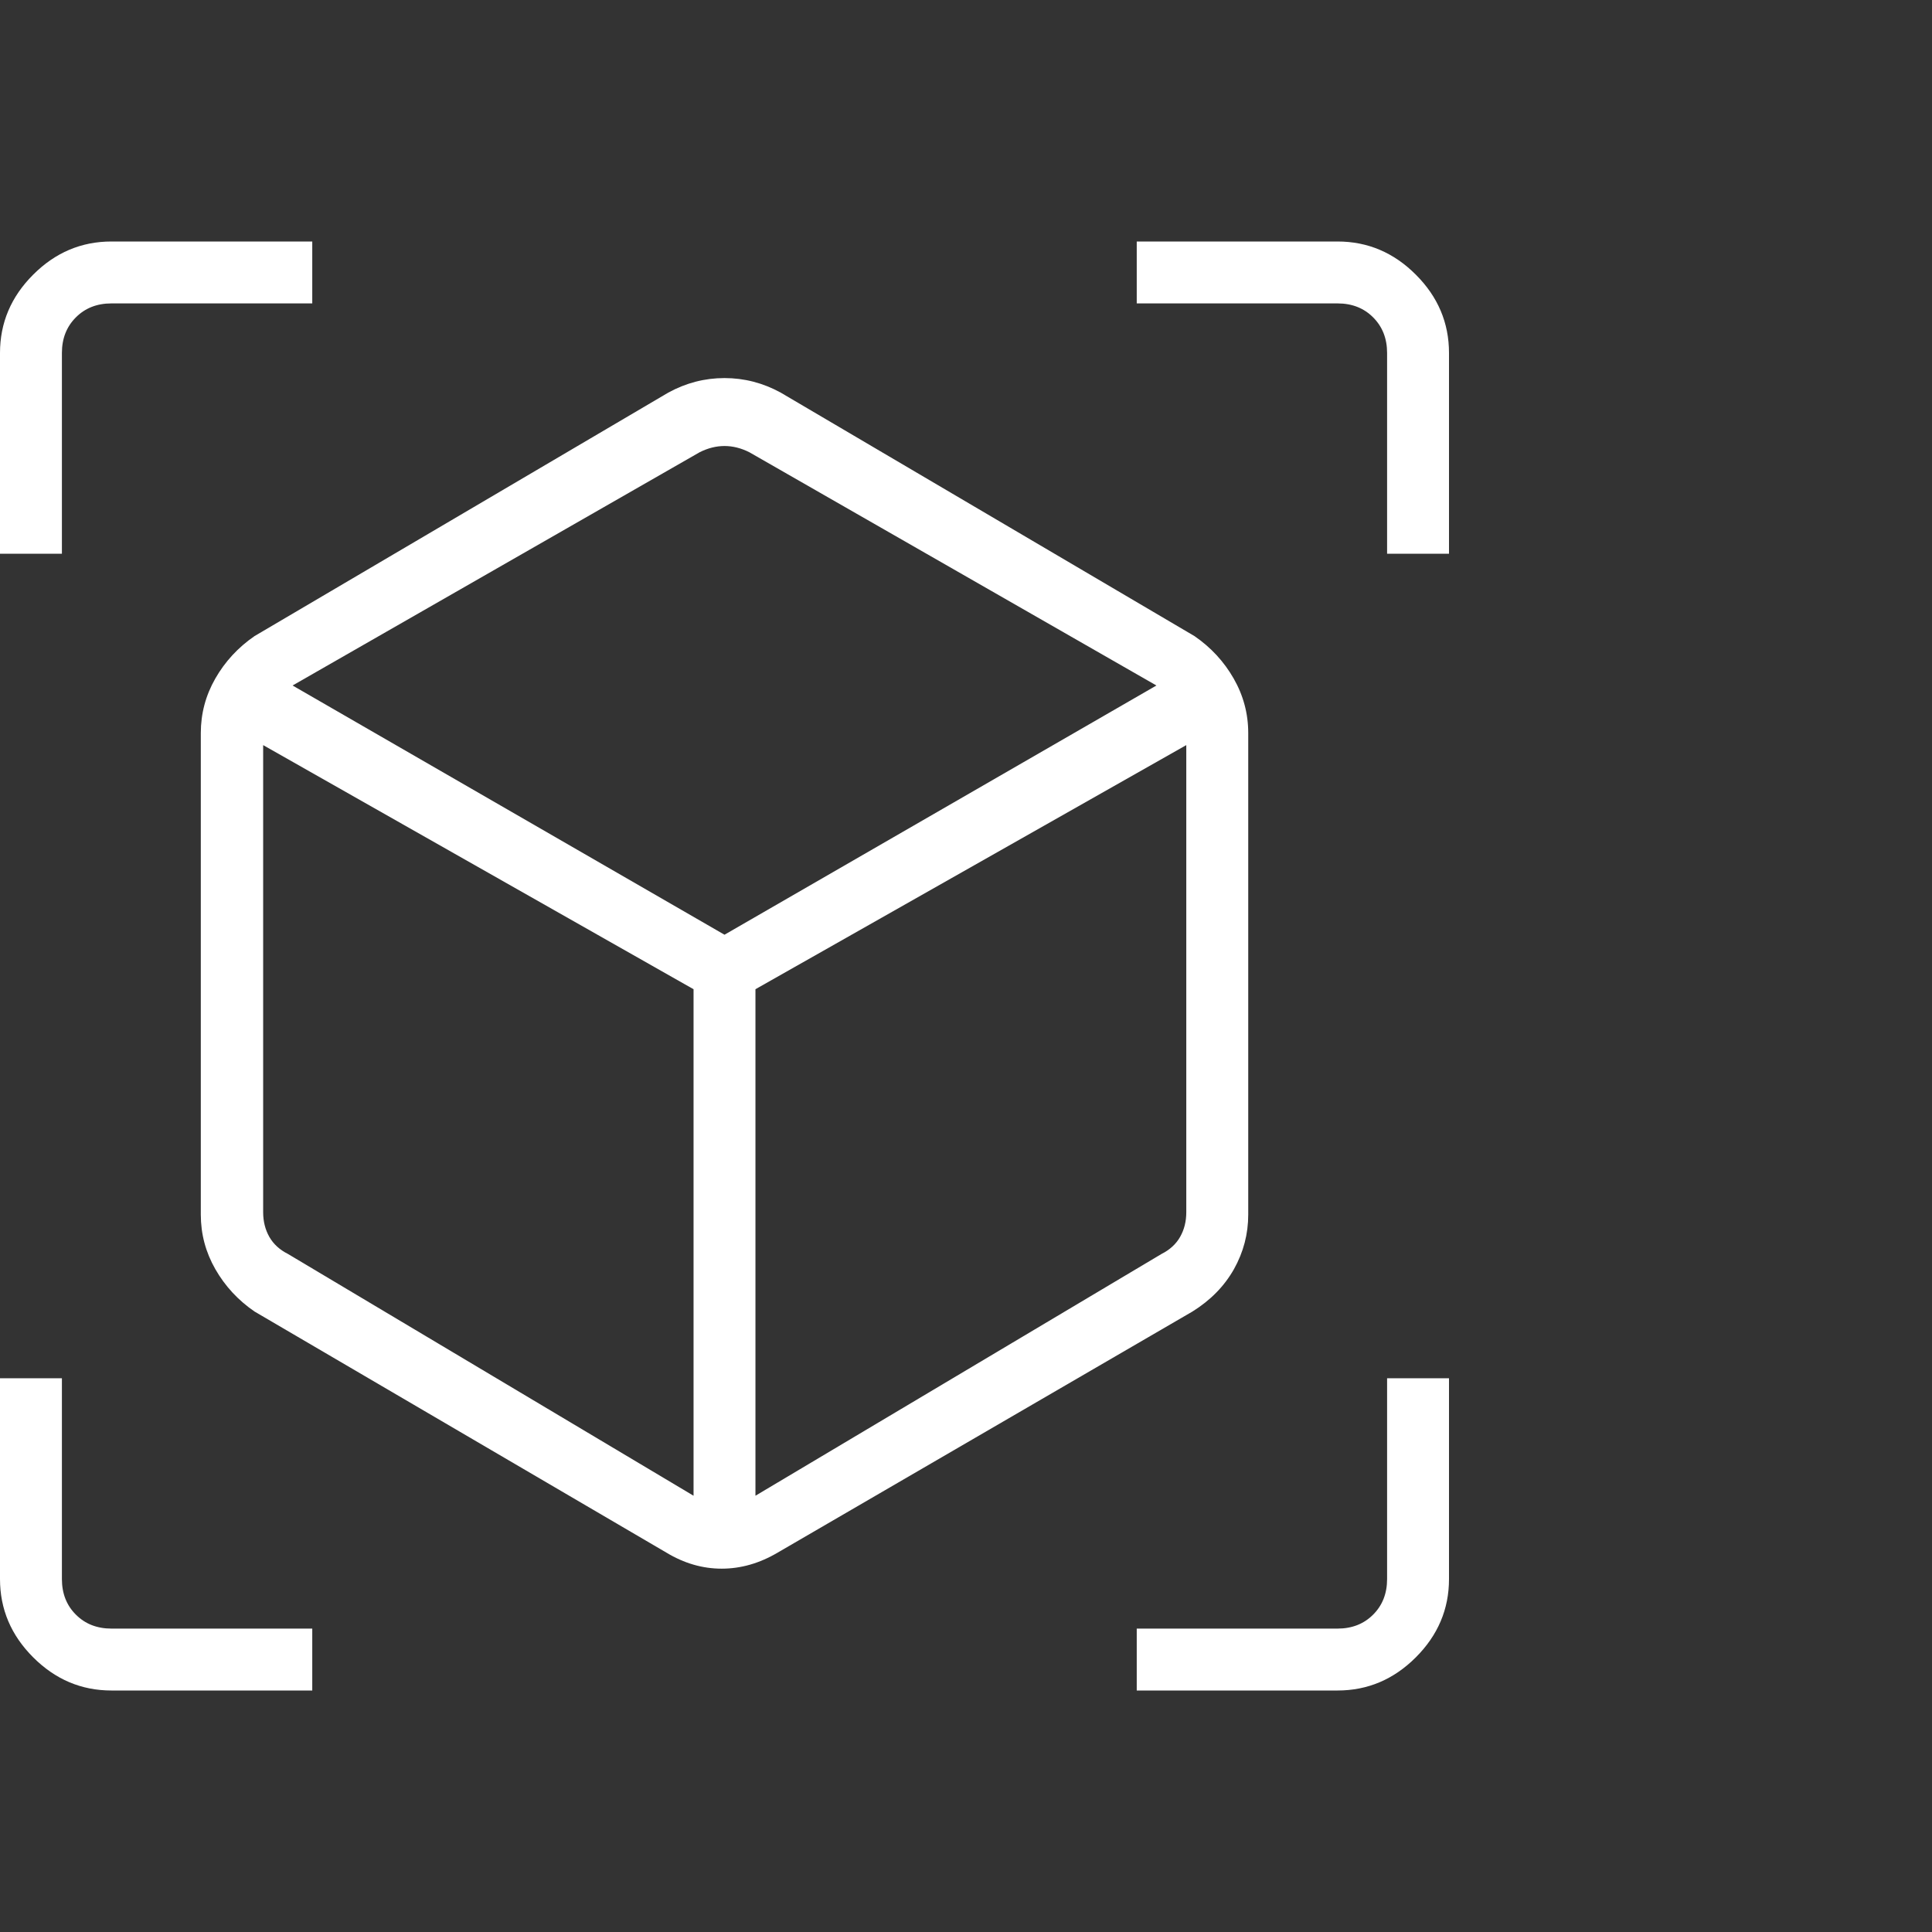 <?xml version="1.0" encoding="UTF-8"?> <svg xmlns="http://www.w3.org/2000/svg" width="48" height="48" viewBox="0 0 48 48" fill="none"><rect x="0" y="0" width="48" height="48" fill="#333333" stroke="none"/><path d="M16.554 38.573L6.323 32.584C5.915 32.304 5.591 31.953 5.35 31.532C5.109 31.11 4.989 30.659 4.989 30.177V18.212C4.989 17.73 5.109 17.278 5.35 16.857C5.591 16.436 5.915 16.085 6.323 15.804L16.604 9.754C17.045 9.513 17.51 9.393 18 9.393C18.49 9.393 18.955 9.513 19.396 9.754L29.677 15.804C30.085 16.085 30.409 16.436 30.65 16.857C30.891 17.278 31.012 17.73 31.012 18.212V30.177C31.012 30.659 30.893 31.11 30.657 31.532C30.419 31.953 30.076 32.304 29.627 32.584L19.323 38.573C18.871 38.84 18.407 38.973 17.93 38.973C17.454 38.973 16.995 38.84 16.554 38.573ZM17.231 37.161V24.577L6.538 18.512V30.116C6.538 30.346 6.59 30.551 6.692 30.731C6.795 30.91 6.949 31.051 7.154 31.154L17.231 37.161ZM18.769 37.161L28.858 31.154C29.063 31.051 29.217 30.91 29.319 30.731C29.422 30.551 29.473 30.346 29.473 30.116V18.512L18.769 24.577V37.161ZM0 13.758V8.769C0 8.021 0.275 7.372 0.824 6.824C1.373 6.274 2.021 6 2.769 6H7.758V7.538H2.769C2.41 7.538 2.115 7.654 1.885 7.885C1.654 8.116 1.538 8.41 1.538 8.769V13.758H0ZM7.758 42H2.769C2.021 42 1.373 41.725 0.824 41.176C0.275 40.627 0 39.979 0 39.231V34.242H1.538V39.231C1.538 39.59 1.654 39.885 1.885 40.115C2.115 40.346 2.41 40.462 2.769 40.462H7.758V42ZM28.242 42V40.462H33.231C33.59 40.462 33.885 40.346 34.115 40.115C34.346 39.885 34.462 39.59 34.462 39.231V34.242H36V39.231C36 39.979 35.725 40.627 35.176 41.176C34.627 41.725 33.979 42 33.231 42H28.242ZM34.462 13.758V8.769C34.462 8.41 34.346 8.116 34.115 7.885C33.885 7.654 33.59 7.538 33.231 7.538H28.242V6H33.231C33.979 6 34.627 6.274 35.176 6.824C35.725 7.372 36 8.021 36 8.769V13.758H34.462ZM18 23.223L28.731 17.031L18.616 11.235C18.41 11.132 18.205 11.081 18 11.081C17.795 11.081 17.59 11.132 17.384 11.235L7.269 17.031L18 23.223Z" fill="white"></path></svg> 